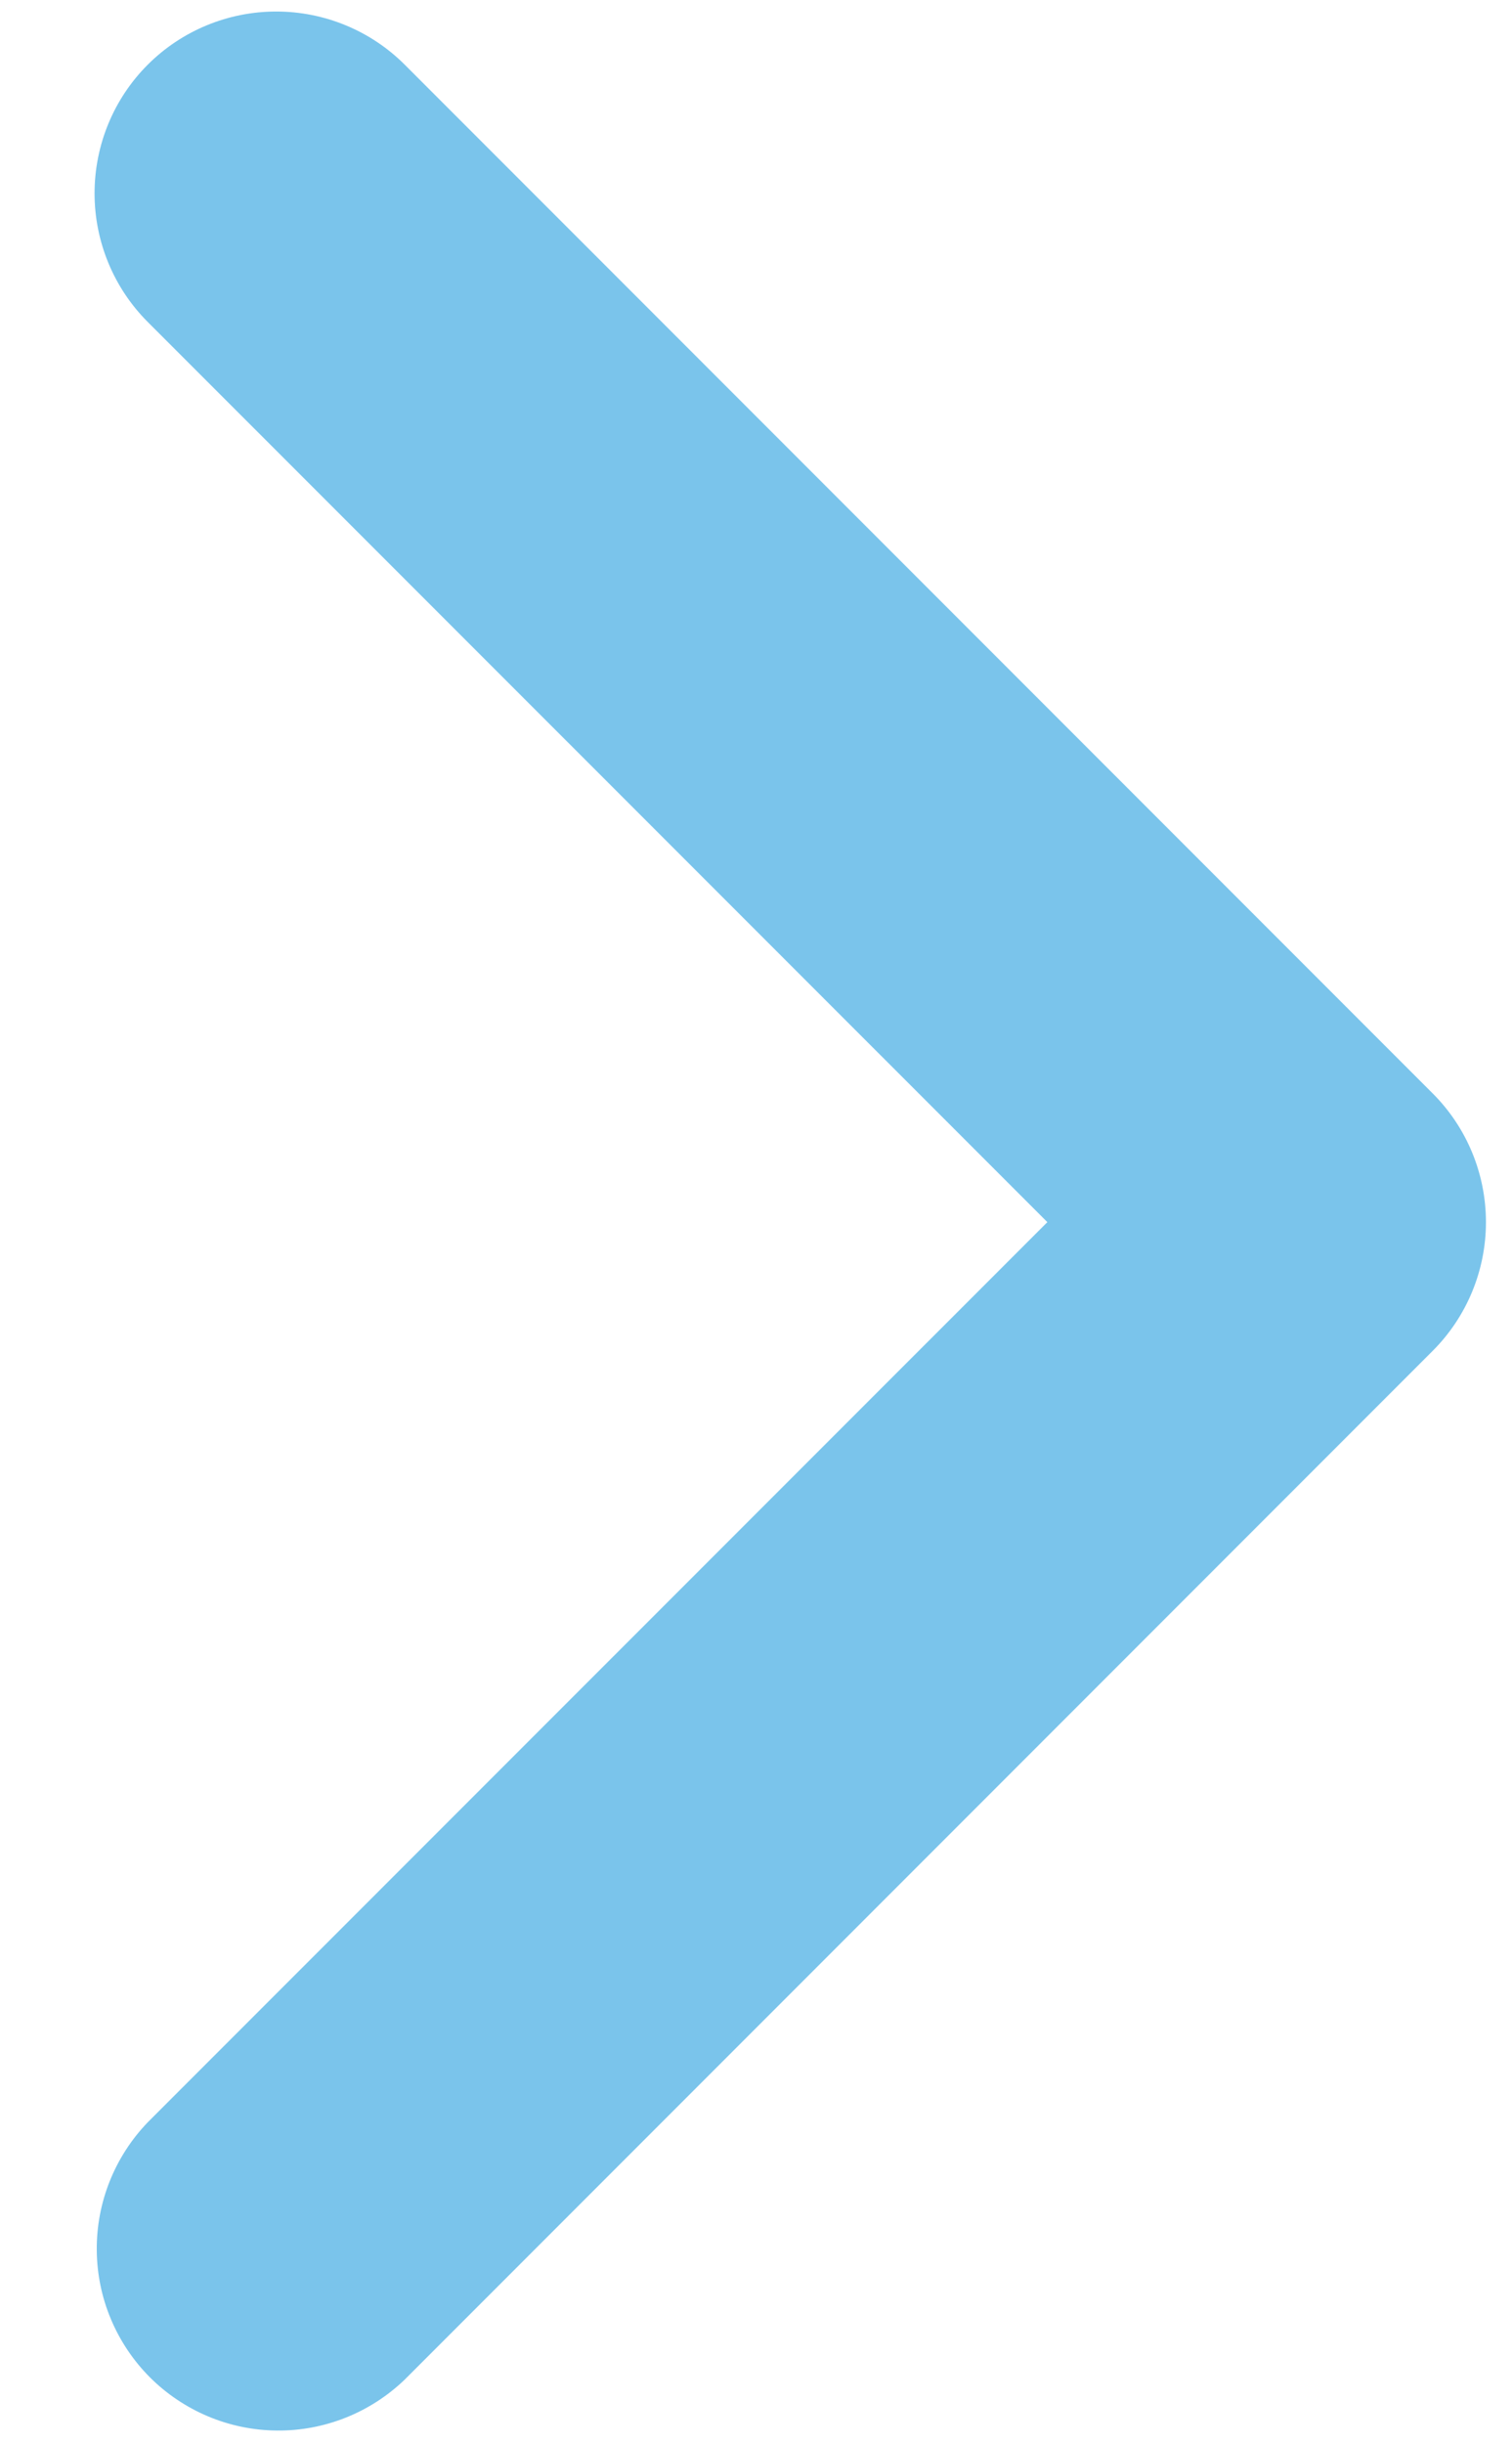 <svg width="13" height="21" viewBox="0 0 13 21" fill="none" xmlns="http://www.w3.org/2000/svg">
<path d="M1.27 0.556C0.977 0.849 0.813 1.247 0.813 1.661C0.813 2.075 0.977 2.473 1.27 2.766L9.005 10.5L1.27 18.234C0.986 18.529 0.828 18.924 0.832 19.334C0.835 19.743 1 20.135 1.289 20.425C1.579 20.714 1.971 20.879 2.381 20.882C2.79 20.886 3.185 20.728 3.48 20.444L12.319 11.605C12.612 11.312 12.776 10.914 12.776 10.5C12.776 10.086 12.612 9.688 12.319 9.395L3.48 0.556C3.187 0.263 2.789 0.099 2.375 0.099C1.961 0.099 1.563 0.263 1.27 0.556Z" fill="#7AC4EB"/>
</svg>
